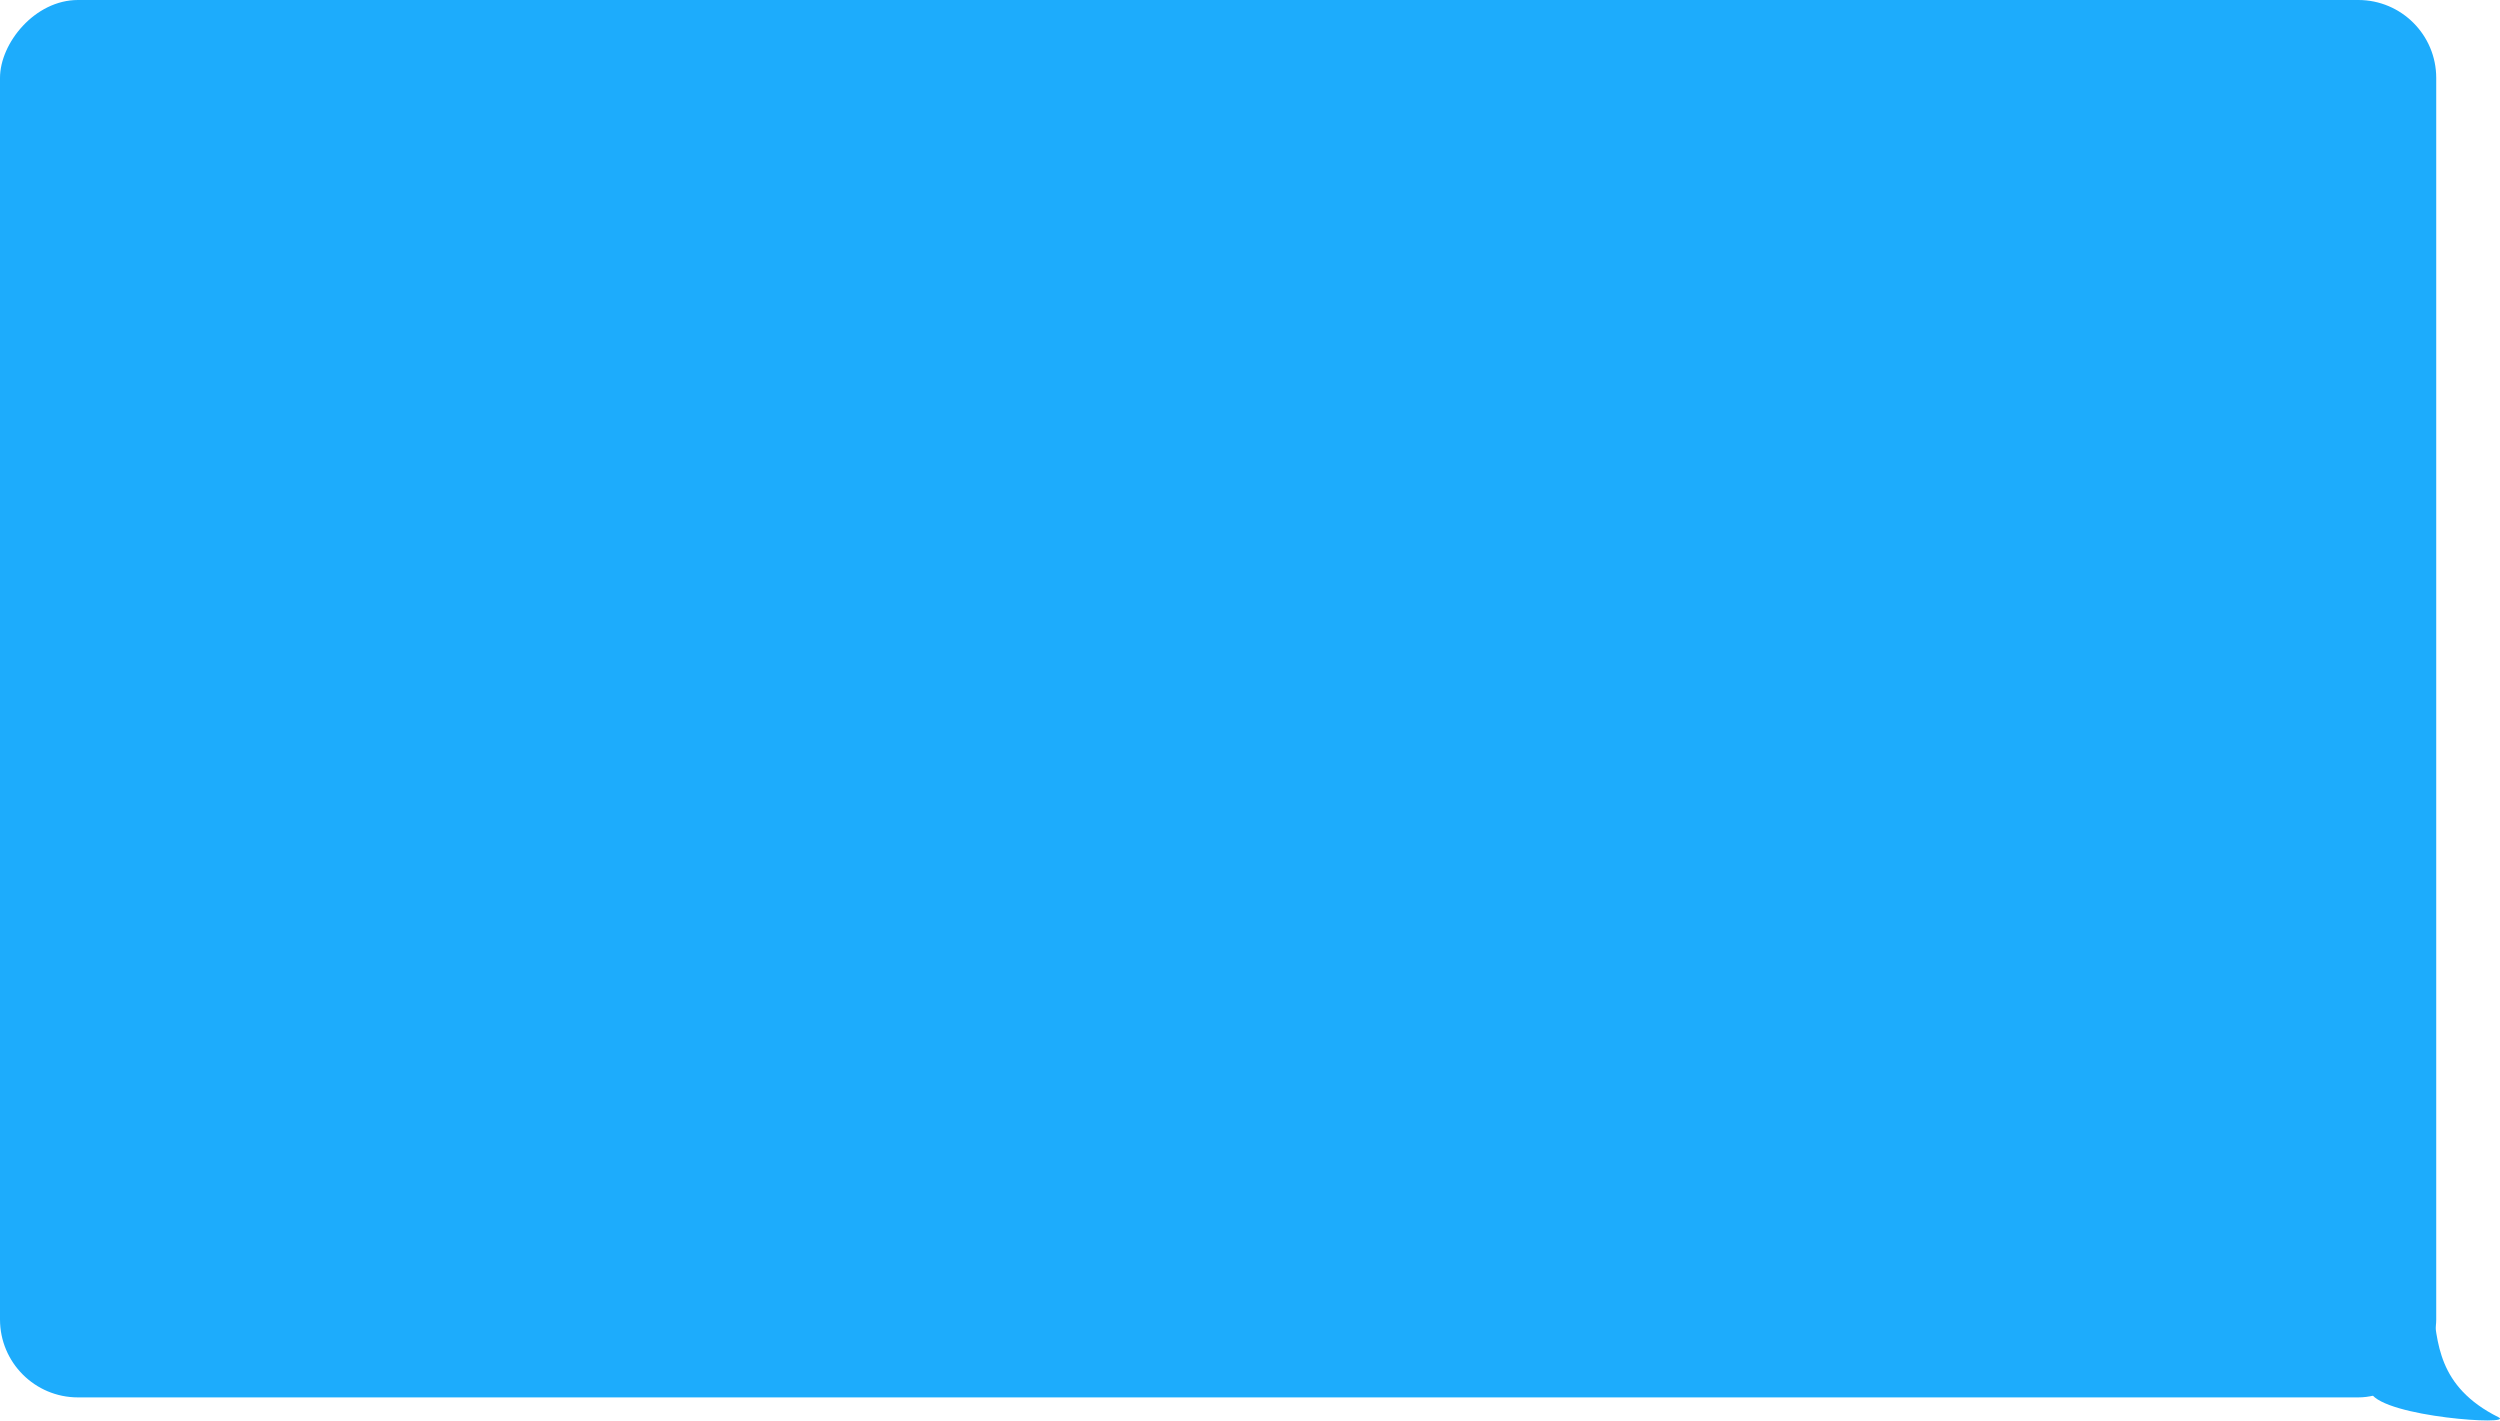 <?xml version="1.0" encoding="UTF-8"?> <svg xmlns="http://www.w3.org/2000/svg" width="1764" height="1003" viewBox="0 0 1764 1003" fill="none"><path d="M1762.92 1000C1719.42 978.245 1720.09 946.5 1716.42 921C1698.59 936 1664.92 969.4 1672.92 983C1682.92 1000 1774.92 1006 1762.92 1000Z" fill="#1DACFC"></path><rect width="1719" height="986" rx="55" transform="matrix(-1 0 0 1 1719 0)" fill="#1DACFC"></rect></svg> 
